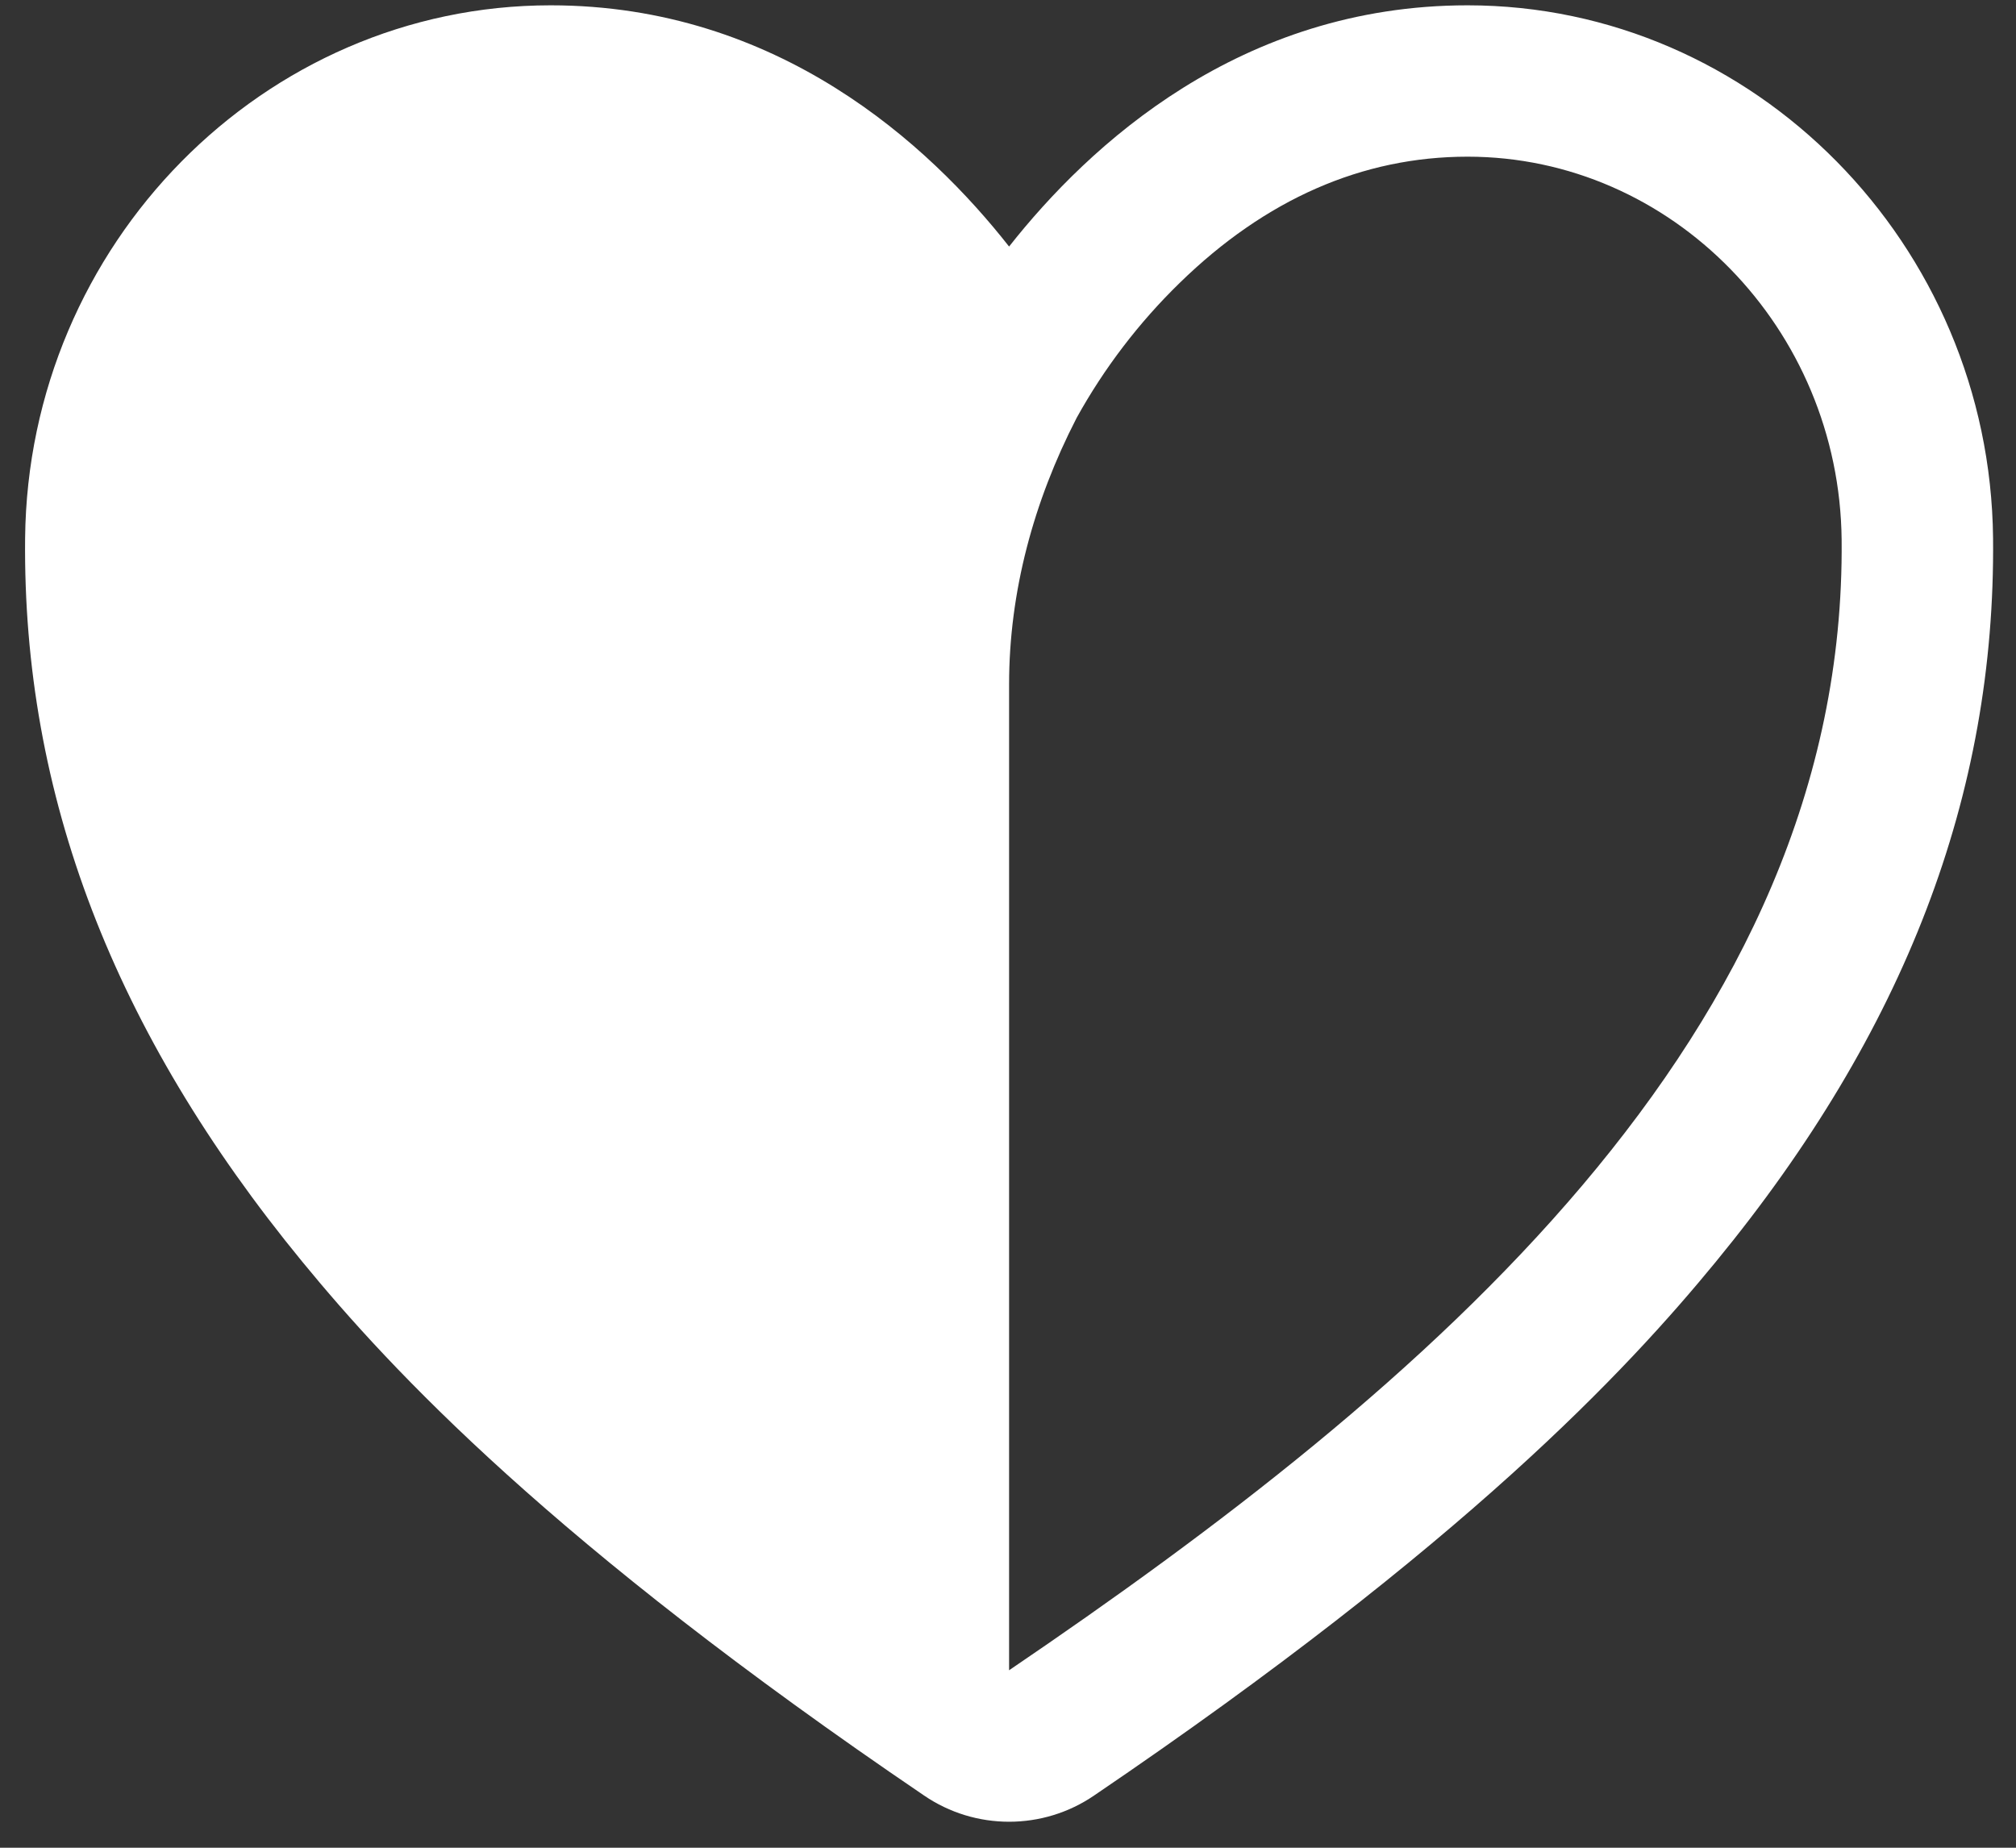 <svg xmlns="http://www.w3.org/2000/svg" viewBox="0 0 36 33" fill="#fff"><rect x="0" y="0" width="36" height="33" fill="#333333" stroke="none"/><g transform="matrix(1,0,0,1,-942,-1350)"><g transform="matrix(0.862,0,0,0.862,78.096,-573.477)"><g transform="matrix(0.098,0,0,0.098,998.025,2225.25)"><path d="M352.92,64C304.83,64 272.92,93.54 256,115C239.12,93.51 207.17,64 159.08,64C98.46,64 48.63,114.54 48,176.65C47.46,230.86 66.63,280.92 106.61,329.65C125.38,352.53 159.41,389.11 238,442.46C248.825,449.879 263.175,449.879 274,442.46C352.59,389.11 386.62,352.53 405.39,329.65C445.39,280.91 464.54,230.85 464,176.65C463.37,114.54 413.54,64 352.92,64ZM256,416L256,207.58C256,187.95 261.23,168.82 270.21,151.36C270.233,151.305 270.259,151.251 270.29,151.2C276.114,140.684 283.449,131.078 292.06,122.69C310.19,105 330.66,96 352.92,96C396.07,96 431.54,132.32 431.99,177C433,281.61 343.63,356.51 256,416Z" /></g></g></g></svg>
